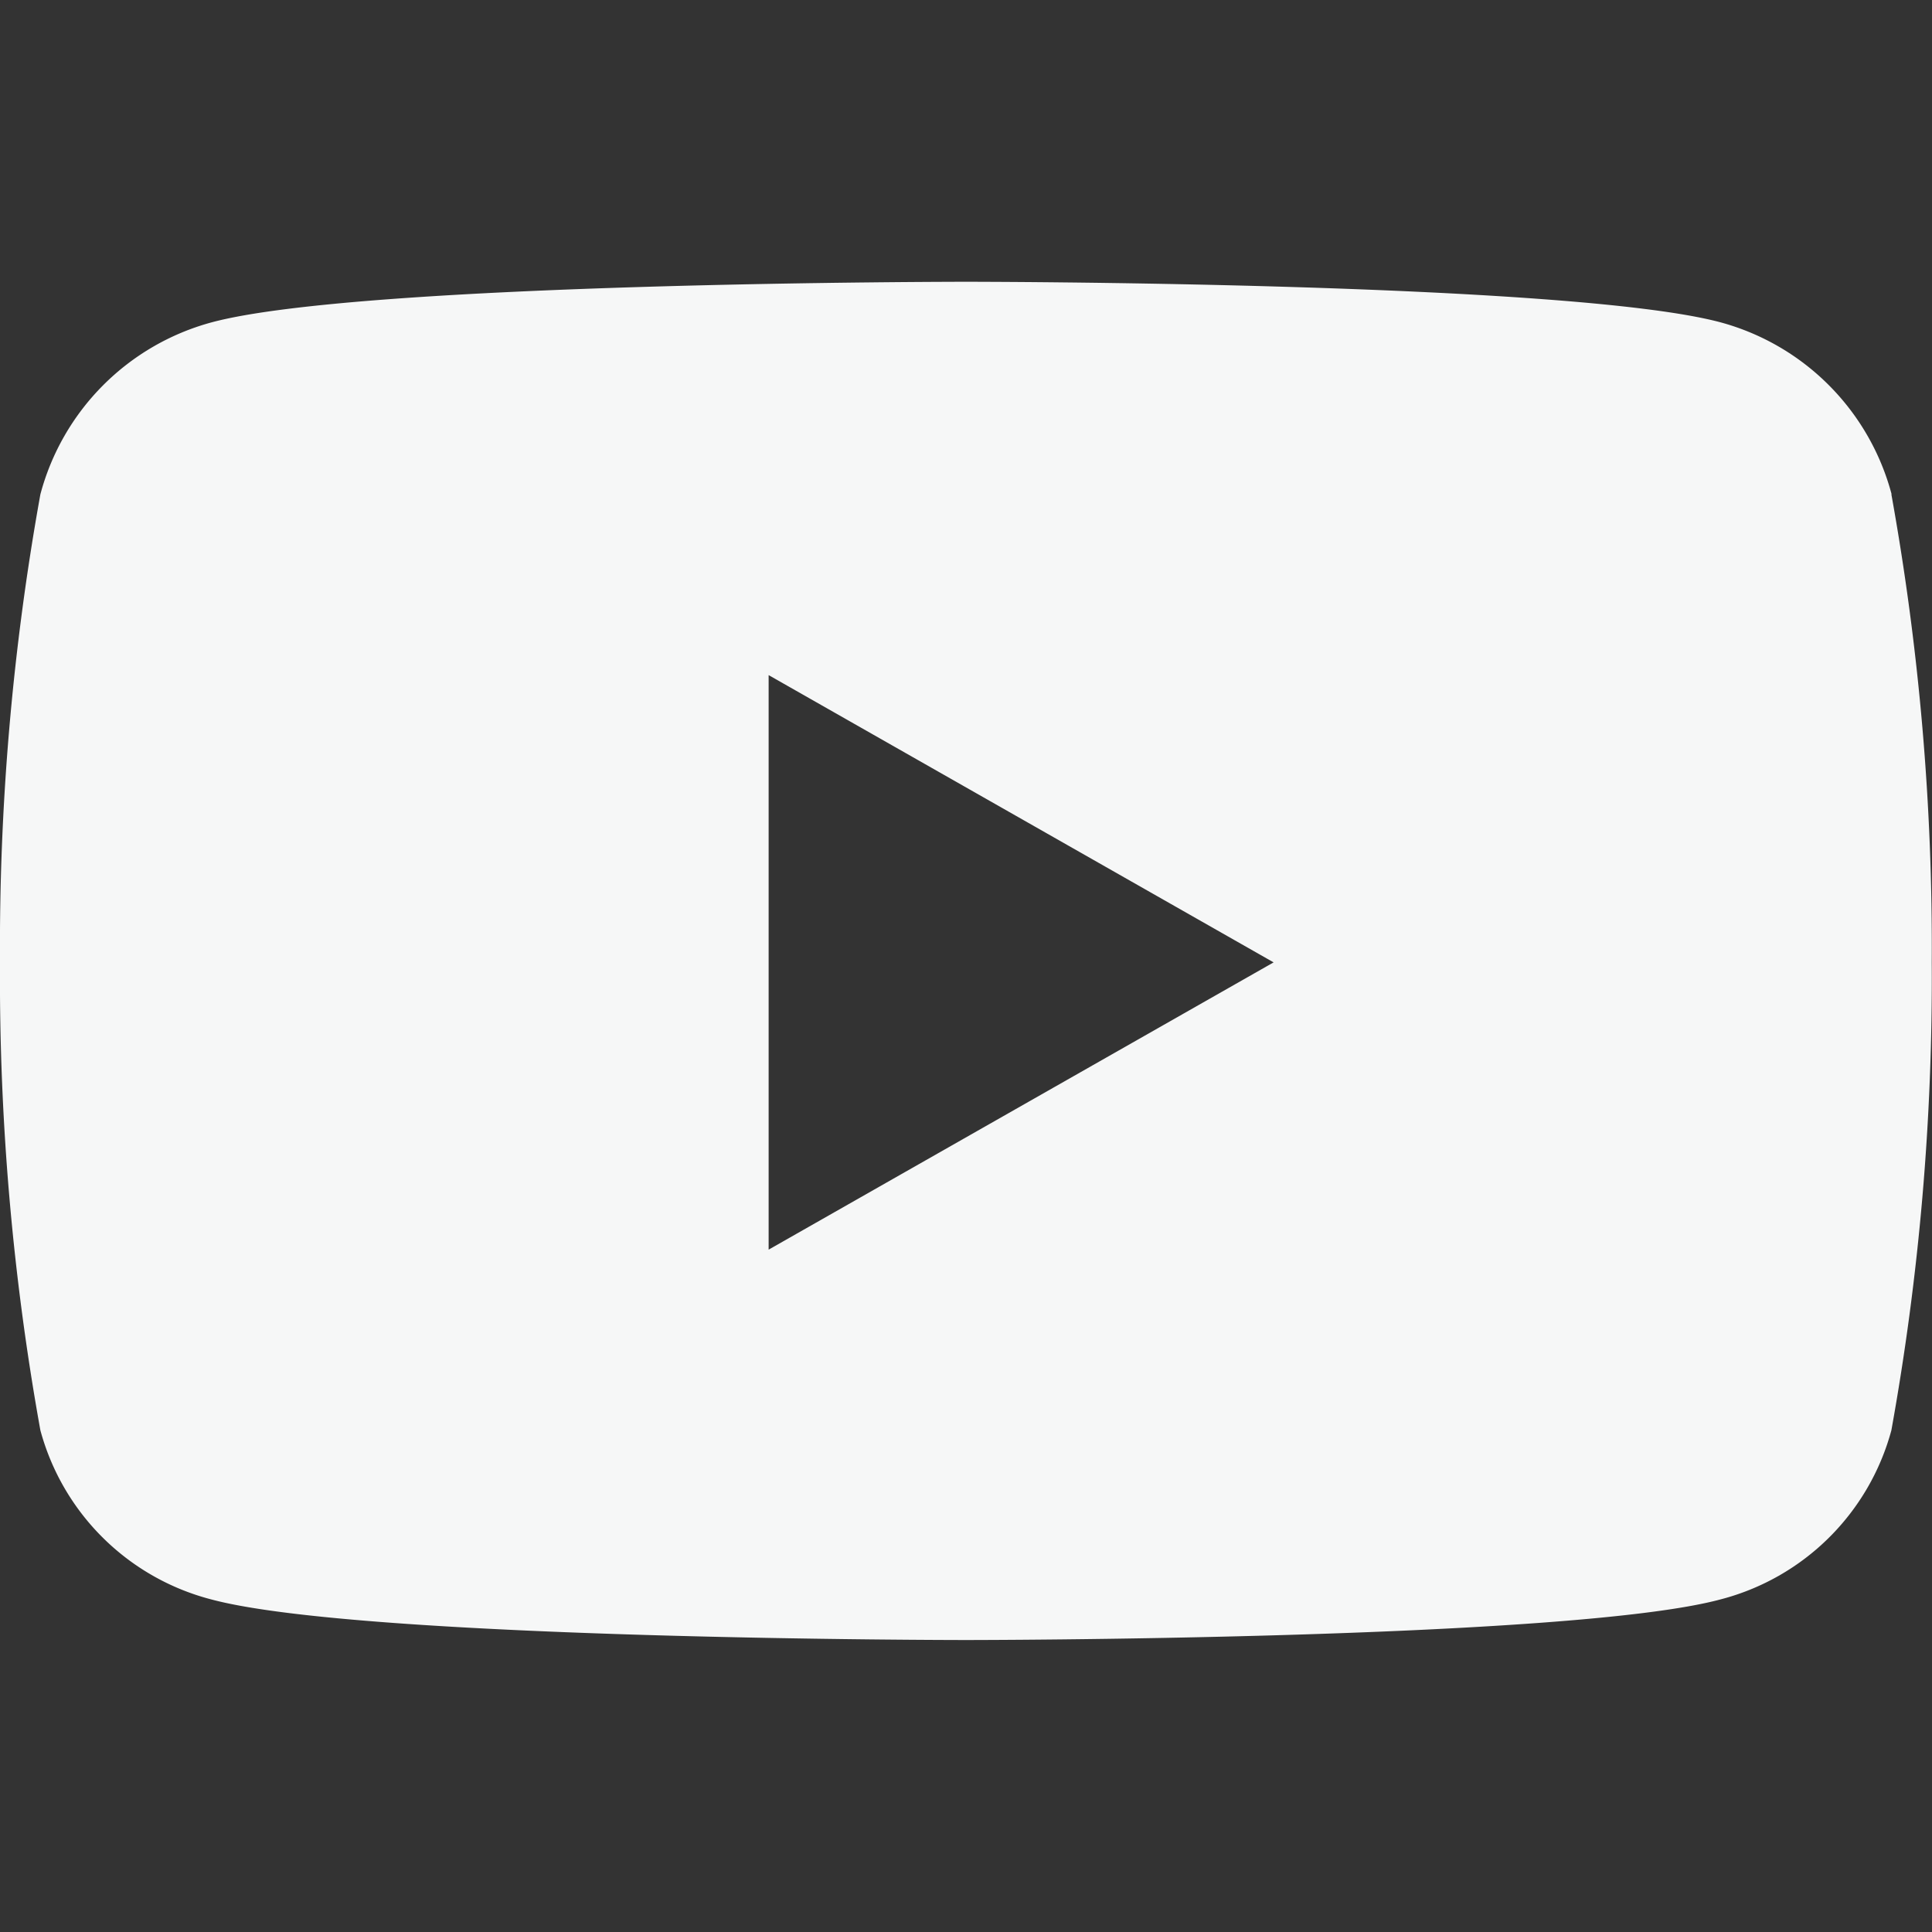 <svg id="icon-youtube" xmlns="http://www.w3.org/2000/svg" width="32" height="32" viewBox="0 0 32 32">
  <rect x="0" y="0" width="32" height="32" fill="#333333" stroke="none"/>
  <rect id="bg" width="32" height="32" transform="translate(0)" fill="none"/>
  <path id="icon" d="M32.381,8.02a4.021,4.021,0,0,0-2.829-2.847c-2.5-.673-12.5-.673-12.5-.673s-10.007,0-12.5.673A4.021,4.021,0,0,0,1.719,8.02a42.18,42.18,0,0,0-.669,7.752,42.18,42.18,0,0,0,.669,7.752,3.961,3.961,0,0,0,2.829,2.8c2.5.673,12.5.673,12.5.673s10.007,0,12.5-.673a3.961,3.961,0,0,0,2.829-2.8,42.18,42.18,0,0,0,.669-7.752,42.18,42.18,0,0,0-.669-7.752Zm-18.6,12.51V11.015l8.364,4.758-8.364,4.758Z" transform="translate(-1.05 0.167)" fill="#F6F7F7"/>
</svg>
